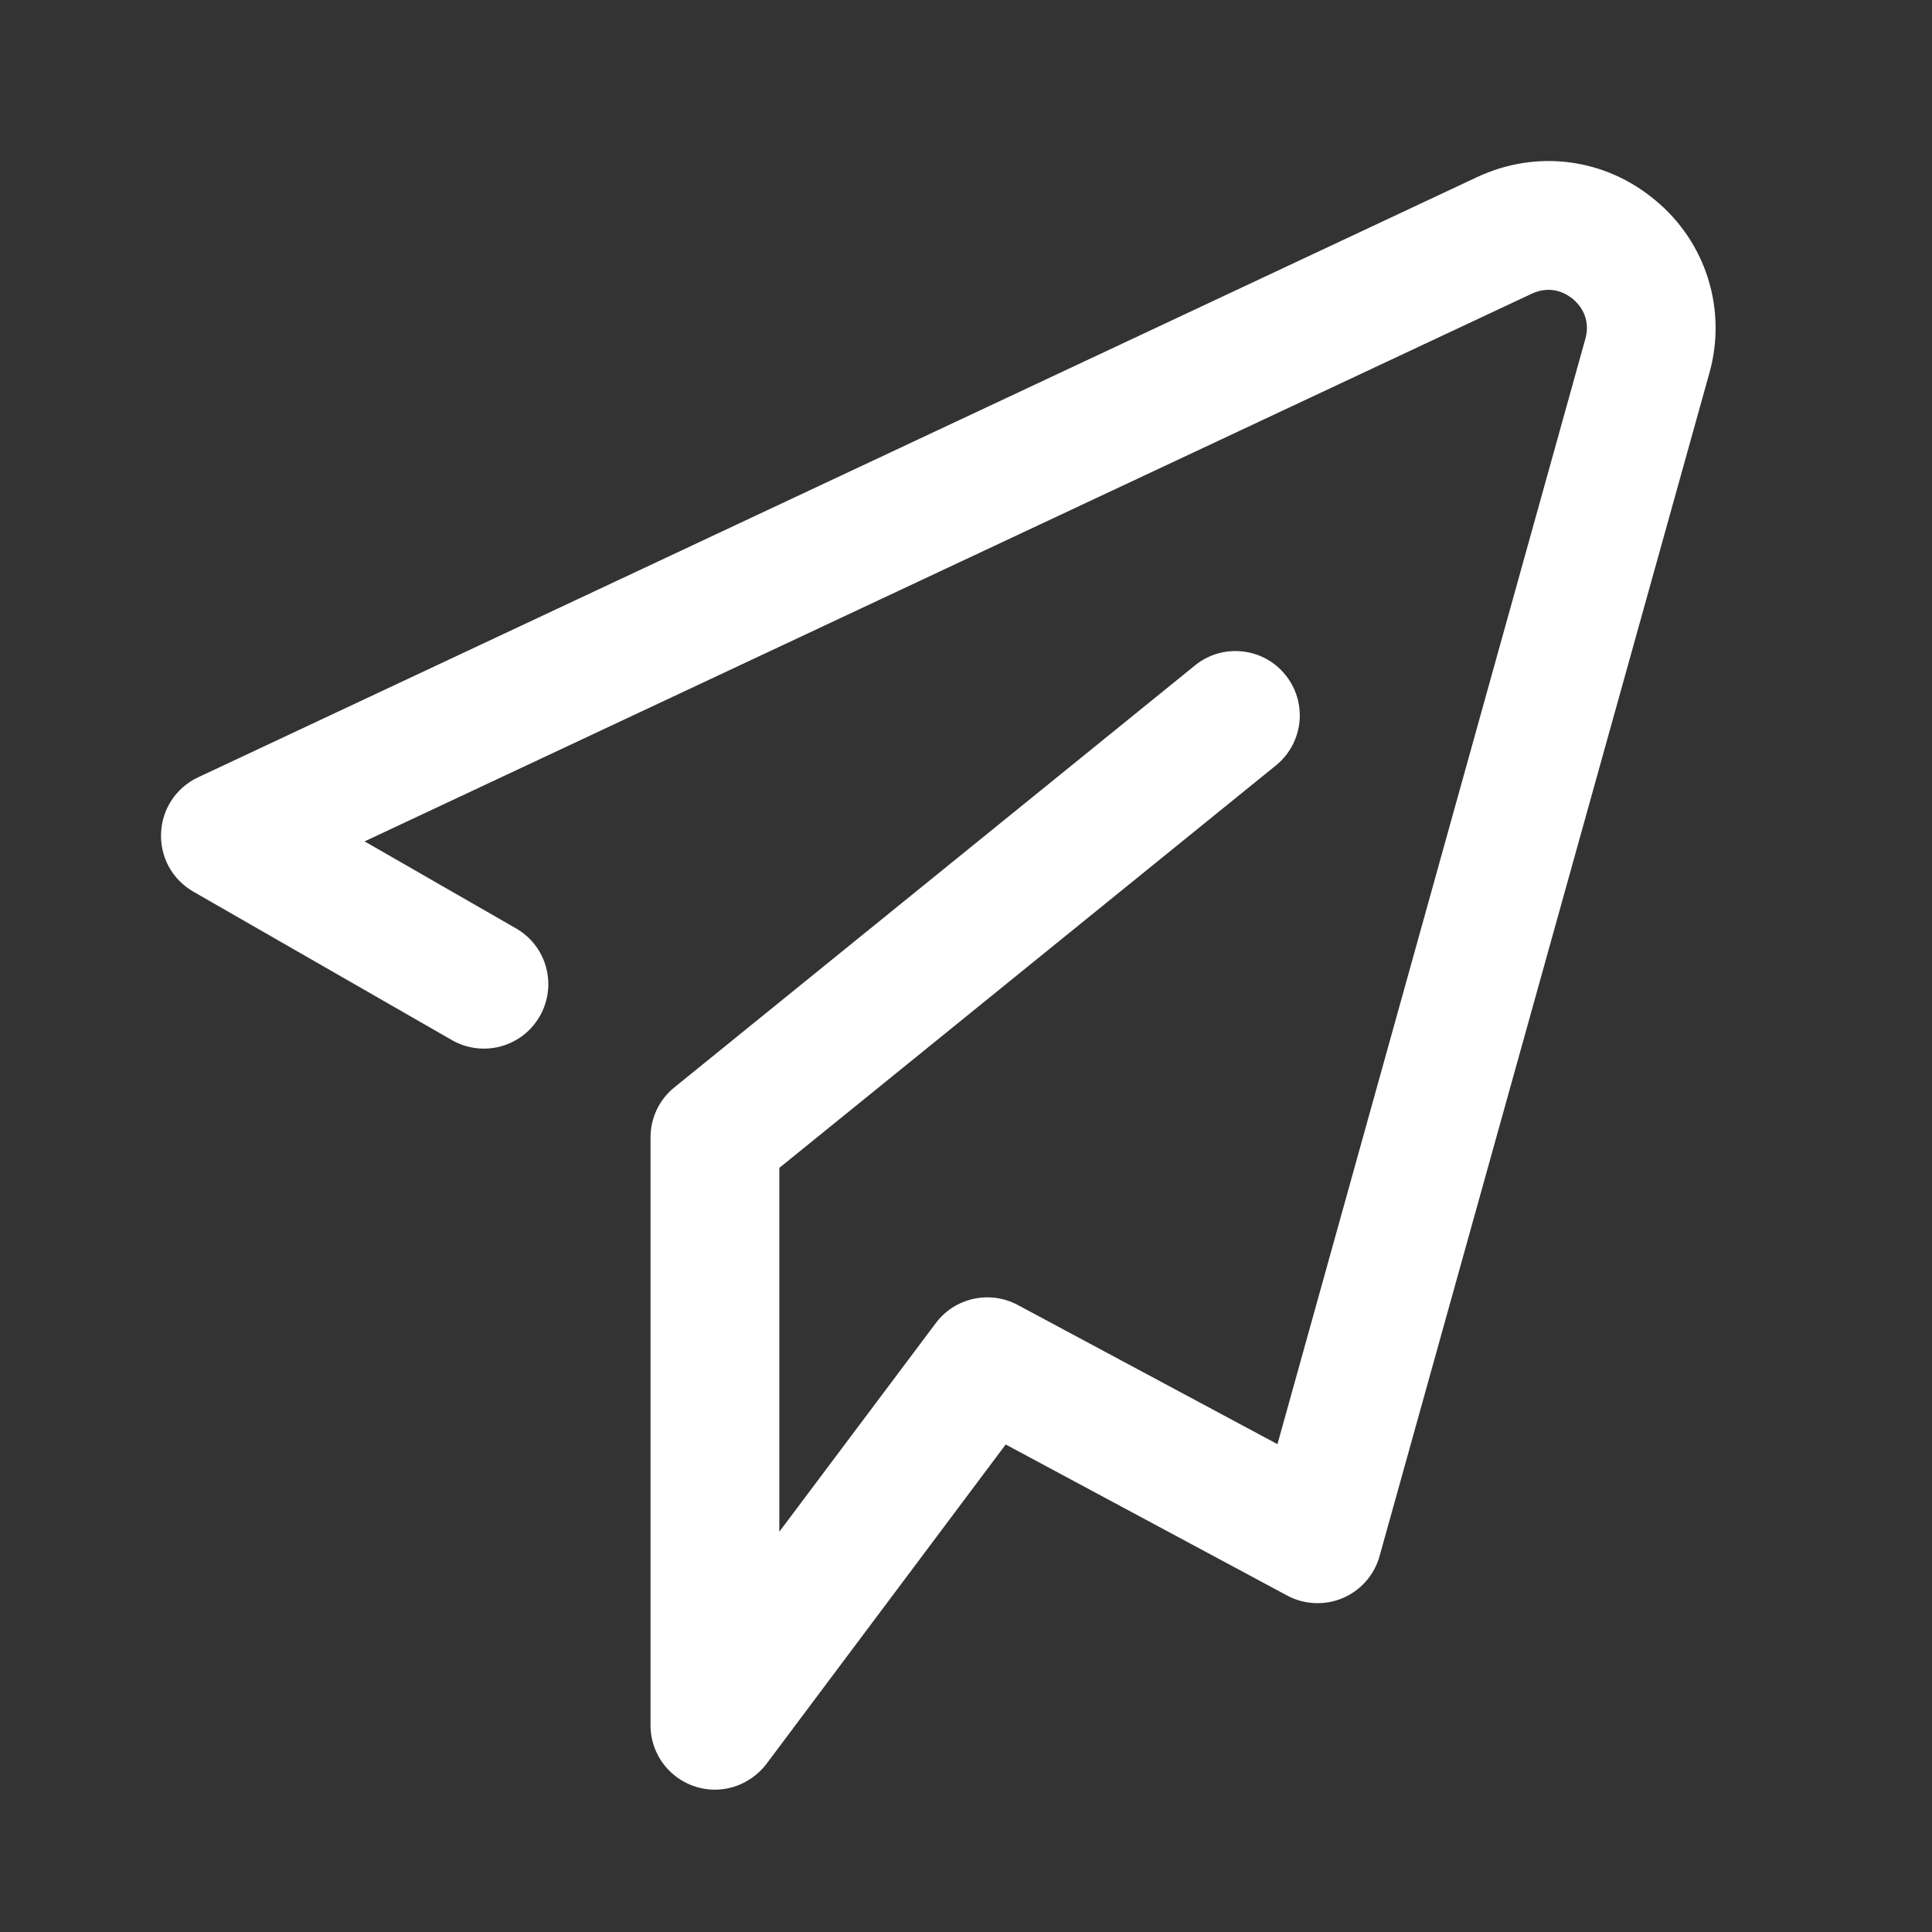 <svg width="24" height="24" viewBox="0 0 24 24" fill="none" xmlns="http://www.w3.org/2000/svg">
<rect x="0" y="0" width="24" height="24" fill="#333333" stroke="none"/>
<path d="M8.881 22.232C8.669 22.232 8.465 22.147 8.315 21.997C8.165 21.847 8.081 21.644 8.081 21.432V14.128C8.081 13.888 8.189 13.66 8.377 13.508L14.857 8.256C15.022 8.127 15.23 8.069 15.438 8.093C15.646 8.116 15.836 8.22 15.967 8.383C16.099 8.545 16.162 8.752 16.143 8.96C16.124 9.168 16.024 9.36 15.865 9.496L9.681 14.508V19.028L11.625 16.436C11.861 16.12 12.297 16.024 12.645 16.212L15.869 17.94L19.693 4.212C19.769 3.944 19.613 3.776 19.541 3.716C19.469 3.656 19.281 3.532 19.029 3.648L4.529 10.452L6.409 11.532C6.793 11.752 6.925 12.24 6.705 12.624C6.485 13.008 5.997 13.14 5.613 12.92L2.401 11.076C2.274 11.003 2.169 10.896 2.098 10.768C2.028 10.639 1.994 10.494 2.001 10.348C2.013 10.048 2.189 9.784 2.461 9.656L18.349 2.2C19.093 1.852 19.945 1.964 20.573 2.496C20.878 2.751 21.104 3.089 21.221 3.47C21.338 3.85 21.342 4.257 21.233 4.64L17.137 19.332C17.105 19.447 17.047 19.554 16.968 19.644C16.889 19.734 16.79 19.805 16.68 19.852C16.57 19.898 16.451 19.92 16.331 19.914C16.211 19.909 16.094 19.877 15.989 19.82L12.493 17.944L9.521 21.912C9.365 22.116 9.125 22.232 8.881 22.232Z" fill="white"/>
</svg>

